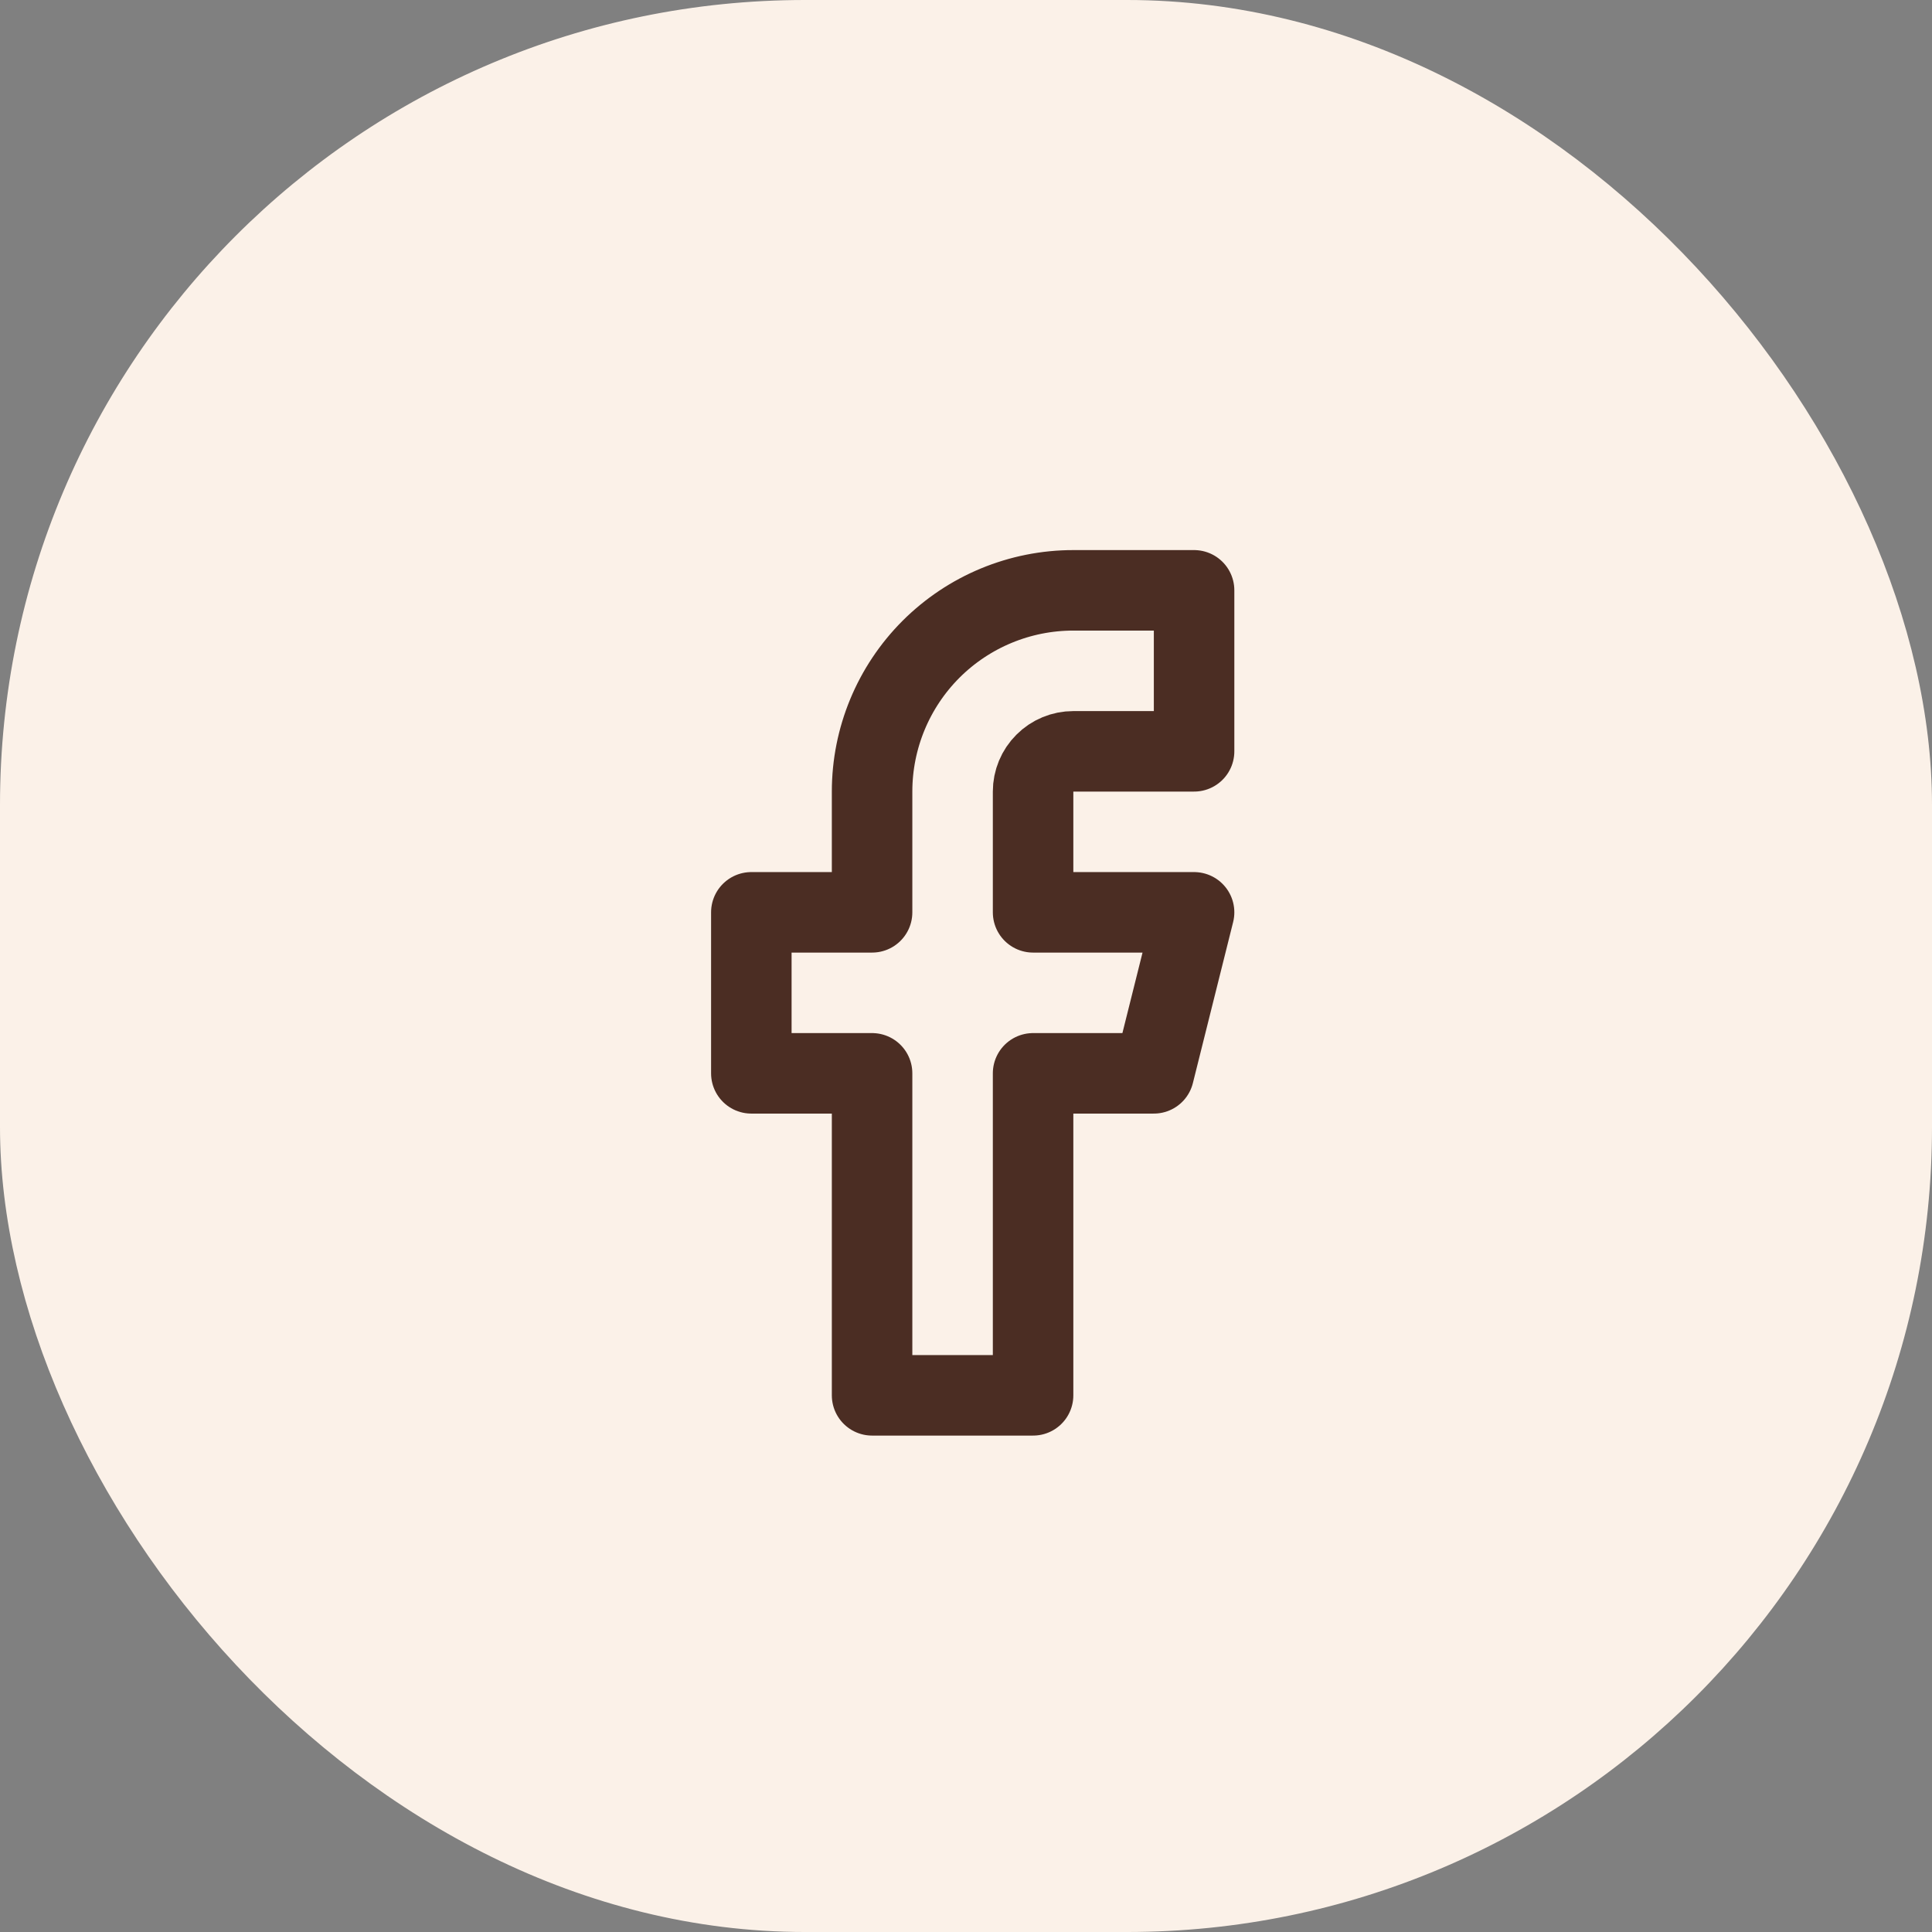 <svg width="36" height="36" viewBox="0 0 36 36" fill="none" xmlns="http://www.w3.org/2000/svg">
<rect x="0" y="0" width="36" height="36" fill="#808080" stroke="none"/>
<rect width="36" height="36" rx="15" fill="#FBF1E8"/>
<path d="M22.25 11H20C19.005 11 18.052 11.395 17.348 12.098C16.645 12.802 16.25 13.755 16.25 14.75V17H14V20H16.25V26H19.25V20H21.5L22.25 17H19.25V14.75C19.25 14.551 19.329 14.36 19.47 14.22C19.61 14.079 19.801 14 20 14H22.25V11Z" stroke="#4B2D23" stroke-width="1.5" stroke-linecap="round" stroke-linejoin="round"/>
</svg>
